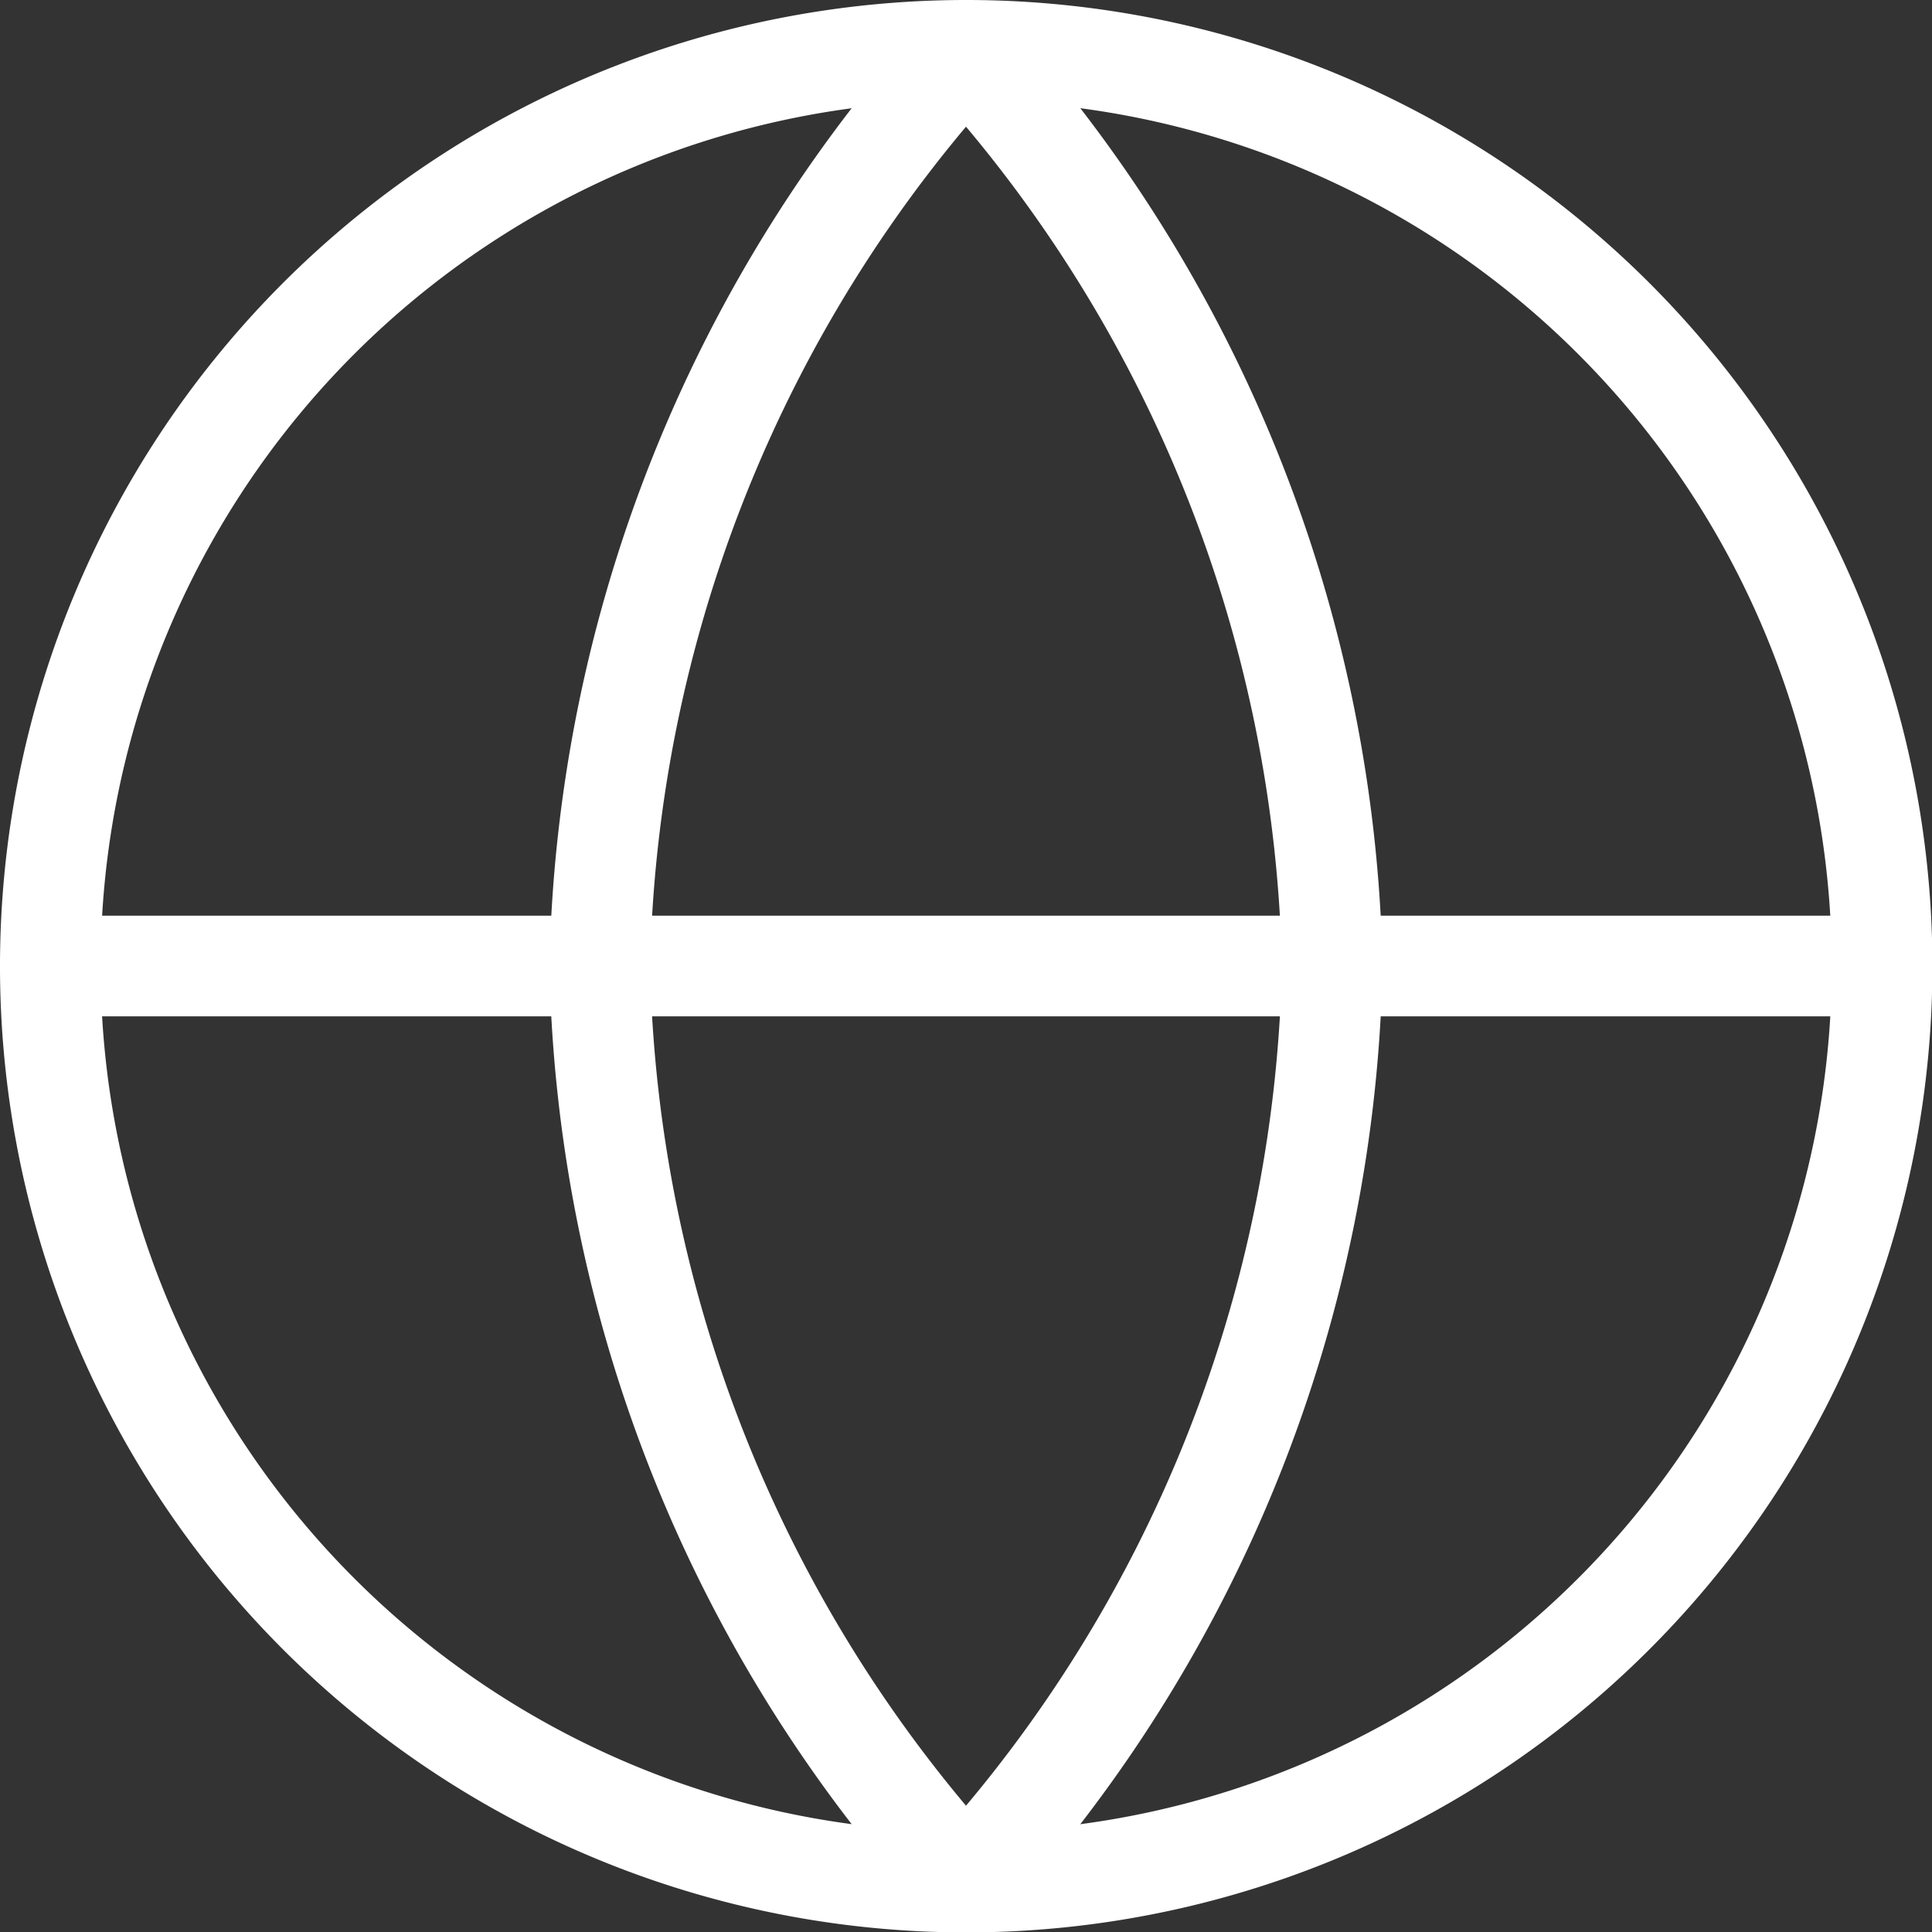 <svg xmlns="http://www.w3.org/2000/svg" width="19.196" height="19.196" viewBox="0 0 19.196 19.196"><rect x="0" y="0" width="19.196" height="19.196" fill="#333333" stroke="none"/><defs><style>.a{fill:none;stroke:#fff;stroke-linecap:round;stroke-linejoin:round;}</style></defs><g transform="translate(0.5 0.5)"><path class="a" d="M21.2,12.1A9.1,9.1,0,1,1,12.1,3a9.1,9.1,0,0,1,9.1,9.1Z" transform="translate(-3 -3)"/><path class="a" d="M3,18H21.2" transform="translate(-3 -8.902)"/><path class="a" d="M15.639,3a13.92,13.92,0,0,1,3.639,9.1,13.92,13.92,0,0,1-3.639,9.1A13.92,13.92,0,0,1,12,12.1,13.92,13.92,0,0,1,15.639,3Z" transform="translate(-6.541 -3)"/></g></svg>